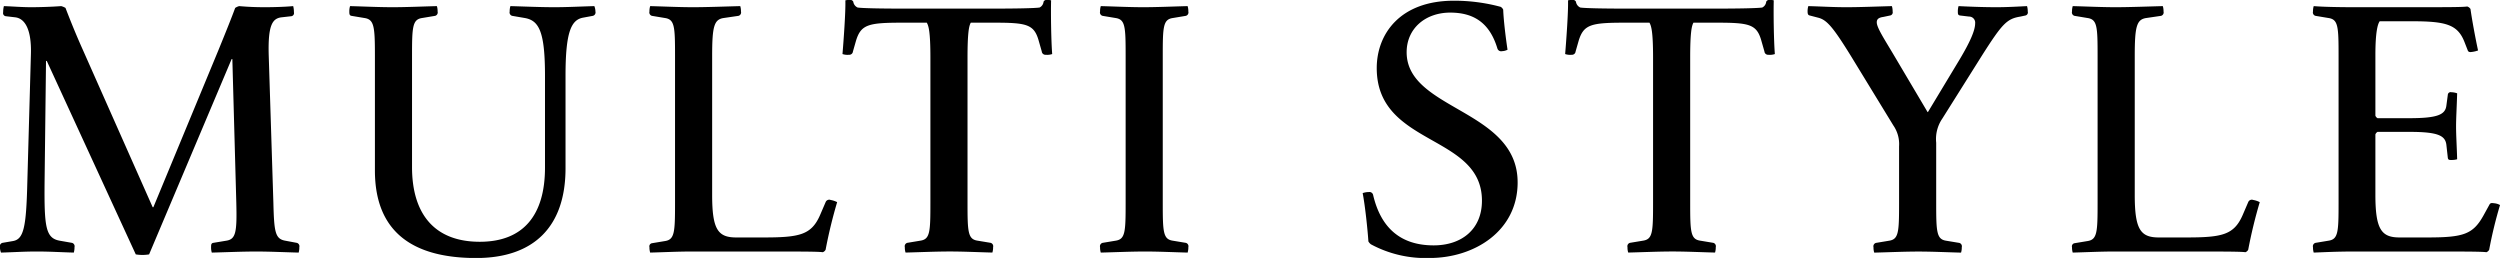 <svg height="31.5" viewBox="0 0 305.343 31.5" width="305.343" xmlns="http://www.w3.org/2000/svg"><path d="m219.247 469.751a.431.431 0 0 0 -.309-.528l-1.408-.263c-1.232-.22-1.364-1.057-1.452-4.621l-.573-18.132c-.088-3.565.441-4.4 1.585-4.532l1.188-.134a.384.384 0 0 0 .308-.484 2.877 2.877 0 0 0 -.088-.748c-.968.089-2.332.133-3.433.133-1.232 0-2.112-.044-3.168-.133a1.66 1.66 0 0 0 -.485.221c-.4 1.1-1.144 2.949-2.024 5.105l-7.966 19.232h-.088l-8.534-19.232c-.967-2.156-1.672-3.96-2.112-5.105a1.936 1.936 0 0 0 -.528-.221c-1.188.089-2.685.133-3.653.133-1.144 0-2.112-.088-3.344-.133a2.877 2.877 0 0 0 -.088.748.384.384 0 0 0 .308.484l1.144.134c1.232.131 2.024 1.539 1.937 4.488l-.441 15.755c-.132 5.414-.44 6.865-1.76 7.086l-1.276.219a.43.43 0 0 0 -.308.528 1.919 1.919 0 0 0 .131.661c1.629-.044 2.773-.131 4.357-.131 1.673 0 2.861.087 4.534.131a2.18 2.18 0 0 0 .087-.661.43.43 0 0 0 -.308-.528l-1.5-.263c-1.716-.308-1.893-1.672-1.848-7.086l.176-14.874h.092l10.871 23.632a4.94 4.94 0 0 0 1.628 0l10.078-23.853h.089l.484 17.561c.088 3.564-.045 4.444-1.232 4.621l-1.585.263c-.264.044-.264.265-.264.528a2.141 2.141 0 0 0 .088.661c1.761-.044 3.741-.131 5.413-.131s3.433.087 5.193.131a2.134 2.134 0 0 0 .084-.662zm36.166-28.781a1.9 1.9 0 0 0 -.132-.661c-1.672.045-3.257.133-4.885.133-1.717 0-3.653-.088-5.369-.133a2.151 2.151 0 0 0 -.088.661.43.43 0 0 0 .308.528l1.54.264c1.761.309 2.465 1.717 2.465 7.085v11.179c0 5.808-2.641 9.066-7.966 9.066-5.677 0-8.274-3.564-8.274-9.11v-13.554c0-3.566.044-4.49 1.233-4.666l1.584-.264a.43.43 0 0 0 .308-.528 2.151 2.151 0 0 0 -.088-.661c-1.761.045-3.741.133-5.413.133s-3.433-.088-5.193-.133a2.144 2.144 0 0 0 -.089.661c0 .264 0 .484.265.528l1.584.264c1.188.176 1.276 1.056 1.276 4.62v14c0 7.657 4.8 10.693 12.367 10.693 7 0 10.914-3.783 10.914-10.957v-11.318c0-5.368.7-6.822 2.157-7.085l1.188-.22a.43.43 0 0 0 .308-.525zm29.522 23.281a2.741 2.741 0 0 0 -.791-.265.473.473 0 0 0 -.617.265l-.7 1.627c-1.056 2.378-2.509 2.686-6.865 2.686h-3.345c-2.244 0-2.949-.969-2.949-5.193v-16.943c0-3.61.22-4.49 1.408-4.666l1.805-.264a.43.43 0 0 0 .308-.528 2.151 2.151 0 0 0 -.088-.661c-1.76.045-4.093.133-5.765.133s-3.477-.088-5.237-.133a2.144 2.144 0 0 0 -.089.661.43.43 0 0 0 .309.528l1.584.264c1.188.176 1.232 1.056 1.232 4.62v17.957c0 3.564-.044 4.488-1.232 4.665l-1.584.263a.386.386 0 0 0 -.309.484 2.134 2.134 0 0 0 .089.661c1.672-.044 3.432-.131 5.1-.131h8.758c4.224 0 6.733 0 7.217.087a.623.623 0 0 0 .352-.308 59.014 59.014 0 0 1 1.409-5.809zm26.265-18.088c-.132-1.673-.177-5.149-.132-6.557a1.378 1.378 0 0 0 -.485-.044.381.381 0 0 0 -.439.219.876.876 0 0 1 -.485.7c-.572.088-2.992.131-5.369.131h-11.573c-2.377 0-4.71-.043-5.281-.131a.912.912 0 0 1 -.529-.7.383.383 0 0 0 -.44-.219 1.662 1.662 0 0 0 -.528.044c.044 1.408-.22 4.972-.352 6.557a1.859 1.859 0 0 0 .792.088.444.444 0 0 0 .484-.4l.352-1.232c.616-2.111 1.54-2.288 5.853-2.288h2.817c.22.4.44 1.057.44 4.269v17.736c0 3.564-.043 4.444-1.232 4.621l-1.584.263a.43.43 0 0 0 -.308.528 2.141 2.141 0 0 0 .088.661c1.76-.044 3.741-.131 5.413-.131s3.433.087 5.193.131a2.141 2.141 0 0 0 .088-.661.43.43 0 0 0 -.308-.528l-1.585-.263c-1.187-.177-1.232-1.057-1.232-4.621v-17.736c0-3.037.176-3.873.4-4.269h2.729c4.137 0 5.017.177 5.589 2.288l.352 1.232a.444.444 0 0 0 .484.4 1.862 1.862 0 0 0 .788-.088zm16.629 23.588a.43.43 0 0 0 -.308-.528l-1.585-.263c-1.188-.177-1.232-1.057-1.232-4.621v-17.957c0-3.564.044-4.444 1.232-4.62l1.585-.264a.43.43 0 0 0 .308-.528 2.151 2.151 0 0 0 -.088-.661c-1.76.045-3.741.133-5.413.133s-3.433-.088-5.194-.133a2.158 2.158 0 0 0 -.087.661.429.429 0 0 0 .308.528l1.584.264c1.188.176 1.232 1.056 1.232 4.62v17.957c0 3.564-.044 4.444-1.232 4.621l-1.584.263a.43.43 0 0 0 -.308.528 2.148 2.148 0 0 0 .087.661c1.761-.044 3.741-.131 5.414-.131s3.433.087 5.193.131a2.141 2.141 0 0 0 .089-.661zm40.218-7.921c0-8.935-13.555-8.8-13.555-15.888 0-2.9 2.288-4.841 5.325-4.841 2.948 0 4.841 1.321 5.765 4.4a.479.479 0 0 0 .572.309 1.512 1.512 0 0 0 .66-.176c-.22-1.453-.484-3.61-.528-4.886a.78.78 0 0 0 -.308-.351 21.74 21.74 0 0 0 -5.721-.748c-6.6 0-9.418 4.092-9.418 8.229 0 9.594 12.85 8.009 12.85 16.195 0 3.521-2.508 5.458-5.9 5.458-4.093 0-6.469-2.2-7.393-6.161a.456.456 0 0 0 -.528-.352 2.269 2.269 0 0 0 -.748.131c.308 1.585.616 4.578.7 5.9a1.2 1.2 0 0 0 .308.352 14.076 14.076 0 0 0 7.174 1.671c5.42-.001 10.746-3.256 10.746-9.242zm31.417-15.667c-.133-1.673-.176-5.149-.133-6.557a1.365 1.365 0 0 0 -.483-.044.384.384 0 0 0 -.441.219.872.872 0 0 1 -.484.7c-.572.088-2.992.131-5.369.131h-11.573c-2.377 0-4.709-.043-5.282-.131a.915.915 0 0 1 -.528-.7.383.383 0 0 0 -.44-.219 1.662 1.662 0 0 0 -.528.044c.044 1.408-.22 4.972-.352 6.557a1.859 1.859 0 0 0 .792.088.444.444 0 0 0 .484-.4l.352-1.232c.616-2.111 1.541-2.288 5.854-2.288h2.816c.22.4.44 1.057.44 4.269v17.736c0 3.564-.043 4.444-1.232 4.621l-1.584.263a.43.43 0 0 0 -.308.528 2.141 2.141 0 0 0 .088.661c1.76-.044 3.741-.131 5.413-.131s3.432.087 5.193.131a2.141 2.141 0 0 0 .088-.661.43.43 0 0 0 -.308-.528l-1.584-.263c-1.189-.177-1.233-1.057-1.233-4.621v-17.736c0-3.037.177-3.873.4-4.269h2.728c4.137 0 5.017.177 5.589 2.288l.352 1.232a.444.444 0 0 0 .484.4 1.867 1.867 0 0 0 .79-.088zm30.888-5.193a2.151 2.151 0 0 0 -.088-.661c-.925.045-2.332.133-3.741.133-1.805 0-3.7-.088-4.621-.133a2.151 2.151 0 0 0 -.088.661c0 .264 0 .44.264.484l1.1.131a.745.745 0 0 1 .749.837c0 .88-.661 2.333-1.893 4.4l-3.873 6.426h-.044l-4.093-6.91c-1.144-1.935-2.112-3.387-2.112-4.048 0-.352.176-.572.792-.659l.837-.177a.386.386 0 0 0 .308-.484 2.144 2.144 0 0 0 -.089-.661c-1.716.045-3.873.133-5.545.133s-2.949-.088-4.665-.133a2.151 2.151 0 0 0 -.088.661c0 .264.044.44.264.484l1.012.264c1.056.263 1.8 1.1 4.005 4.664l5.193 8.5a4.014 4.014 0 0 1 .7 2.552v6.91c0 3.564-.043 4.444-1.232 4.621l-1.584.263a.43.43 0 0 0 -.308.528 2.141 2.141 0 0 0 .088.661c1.76-.044 3.741-.131 5.413-.131s3.433.087 5.193.131a2.141 2.141 0 0 0 .088-.661.43.43 0 0 0 -.308-.528l-1.584-.263c-1.188-.177-1.233-1.057-1.233-4.621v-7.35a4.42 4.42 0 0 1 .749-2.949l4.841-7.7c2.464-3.873 3.036-4.488 4.665-4.753l.616-.131a.385.385 0 0 0 .313-.491zm28.335 23.281a2.738 2.738 0 0 0 -.792-.265.472.472 0 0 0 -.616.265l-.7 1.627c-1.056 2.378-2.509 2.686-6.866 2.686h-3.344c-2.245 0-2.949-.969-2.949-5.193v-16.943c0-3.61.22-4.49 1.409-4.666l1.8-.264a.43.43 0 0 0 .308-.528 2.151 2.151 0 0 0 -.088-.661c-1.761.045-4.093.133-5.765.133s-3.477-.088-5.238-.133a2.183 2.183 0 0 0 -.088.661.431.431 0 0 0 .308.528l1.585.264c1.188.176 1.232 1.056 1.232 4.62v17.957c0 3.564-.044 4.488-1.232 4.665l-1.585.263a.386.386 0 0 0 -.308.484 2.173 2.173 0 0 0 .088.661c1.673-.044 3.433-.131 5.106-.131h8.757c4.225 0 6.734 0 7.218.087a.623.623 0 0 0 .352-.308 59.014 59.014 0 0 1 1.409-5.809zm29.348.353a1.852 1.852 0 0 0 -.748-.221c-.308-.044-.44-.044-.572.221l-.7 1.274c-1.276 2.29-2.42 2.686-6.821 2.686h-3.433c-2.2 0-2.949-.969-2.949-5.193v-7.393a.586.586 0 0 1 .264-.309h3.917c3.433 0 4.357.44 4.489 1.585l.176 1.583c.044.265.176.265.44.265a2.493 2.493 0 0 0 .7-.088c-.044-1.585-.132-2.949-.132-4.006 0-1.012.088-2.463.132-4.048a2.207 2.207 0 0 0 -.7-.132.345.345 0 0 0 -.44.307l-.176 1.32c-.132 1.1-1.056 1.541-4.489 1.541h-3.917a.584.584 0 0 1 -.264-.308v-7.437c0-2.685.264-3.74.528-4.093h3.917c4.181 0 5.589.4 6.426 2.509l.395 1.012c.088.263.265.263.573.219a3.171 3.171 0 0 0 .7-.175c-.308-1.408-.748-3.785-.924-5.062a.745.745 0 0 0 -.4-.307c-.573.088-2.641.088-6.734.088h-7.041c-2.069 0-3.917-.044-4.973-.133a2.12 2.12 0 0 0 -.088.661.429.429 0 0 0 .308.528l1.584.264c1.188.176 1.232 1.056 1.232 4.62v17.957c0 3.564-.044 4.444-1.232 4.621l-1.584.263a.43.43 0 0 0 -.308.528 2.11 2.11 0 0 0 .088.661c1.232-.044 2.772-.131 5.016-.131h8.891c4.224 0 6.689 0 7.173.087a.623.623 0 0 0 .352-.308 51.88 51.88 0 0 1 1.325-5.46z" fill-rule="evenodd" transform="translate(-182.688 -439.562)"/></svg>